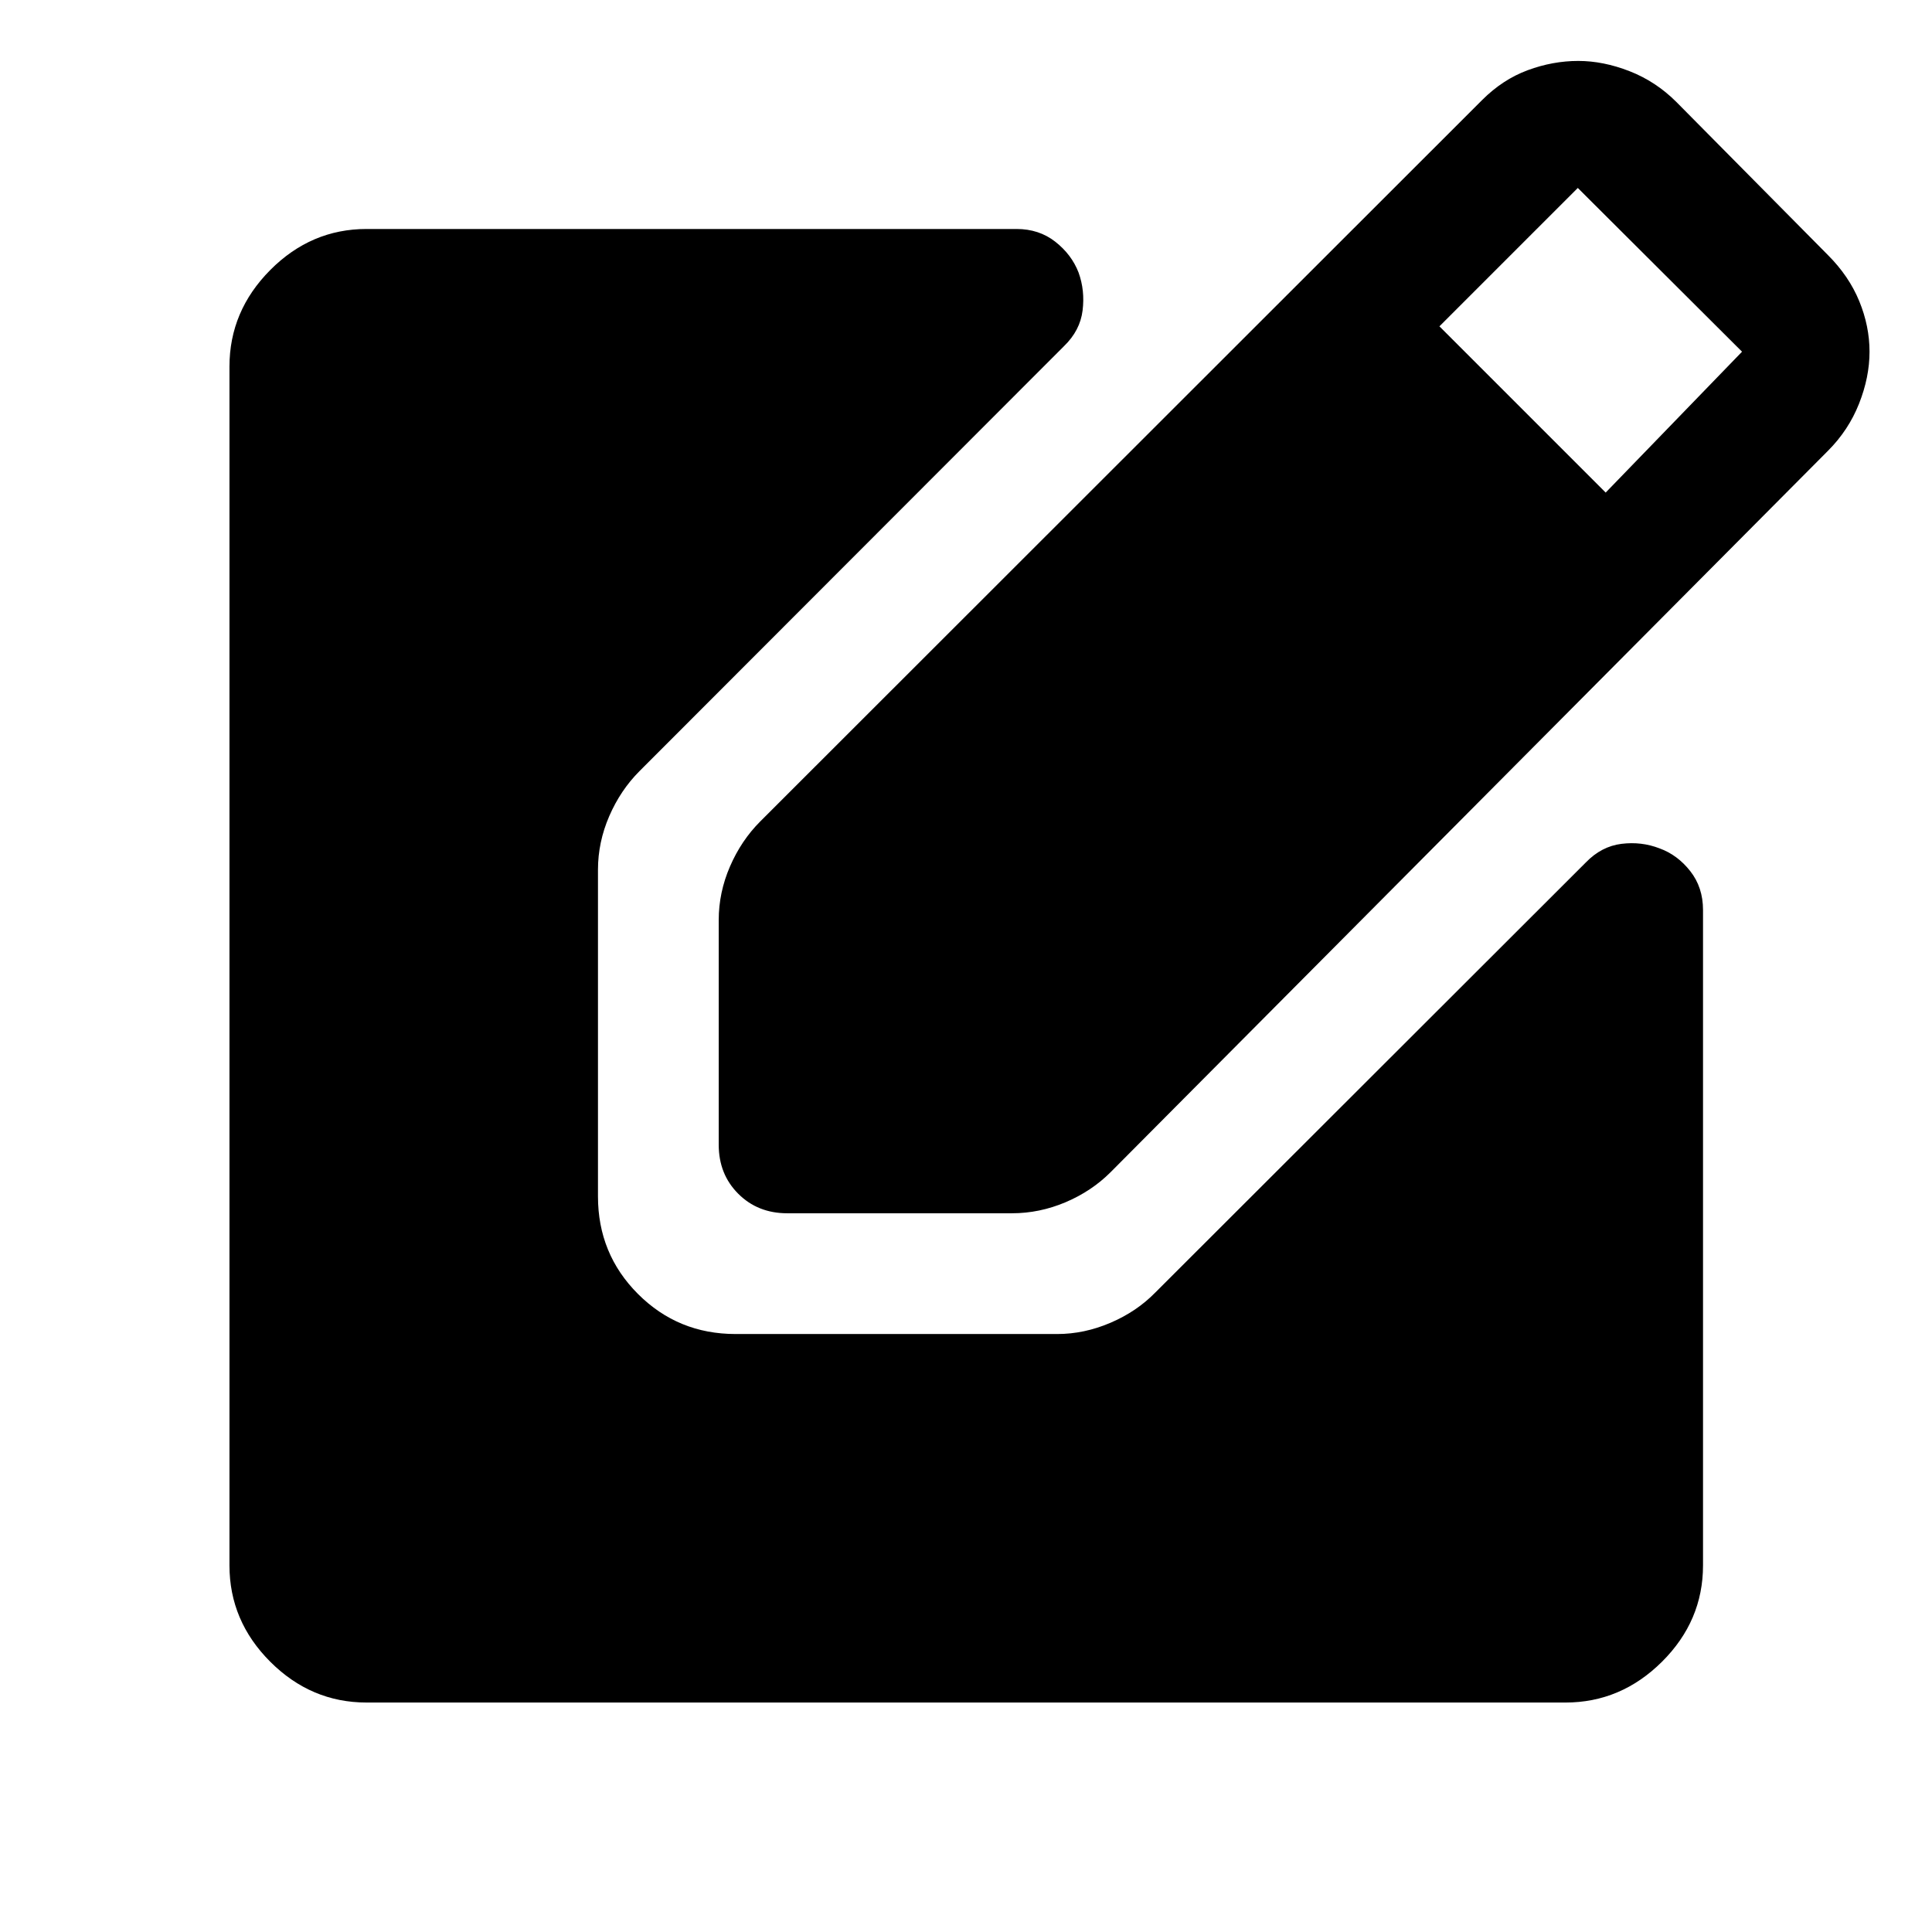 <svg xmlns="http://www.w3.org/2000/svg" width="48" height="48" viewBox="0 -960 960 960"><path d="M391.2-357.13q-14.68 0-24.37-9.7-9.7-9.69-9.7-24.37v-111.65q0-13.67 5.6-26.61 5.6-12.93 15.03-22.37l358.74-358.5q10.2-10.19 22.63-14.79 12.44-4.6 25.11-4.6 12.43 0 25.49 5.1 13.05 5.1 23.25 15.29l75.35 76.11q10.43 10.44 15.53 22.87 5.1 12.44 5.1 25.11t-5.22 25.85q-5.22 13.17-15.41 23.37l-356.5 358.5q-9.44 9.43-22.37 14.91-12.94 5.48-26.61 5.48H391.2Zm406.65-358.11 67.76-70L784-866.61l-68.76 68.76 82.61 82.61Zm-615.7 601.22q-27.58 0-47.86-20.27-20.27-20.28-20.27-47.86v-595.7q0-27.58 20.27-47.98 20.28-20.39 47.86-20.39h322.96q11.19 0 19.27 6.34t11.55 15.29q3.24 8.96 2 18.89-1.23 9.94-9.19 17.66L317.76-576.83q-9.43 9.44-15.03 22.37-5.6 12.94-5.6 26.61v162.35q0 28.59 19.89 48.48 19.89 19.89 48.48 19.89h159.83q13.43 0 26.49-5.6 13.05-5.6 22.25-15.03L788.04-531.5q7.72-7.96 17.66-9.2 9.93-1.23 18.89 2.24 8.95 3.24 15.29 11.32 6.34 8.07 6.34 19.27v325.72q0 27.58-20.39 47.86-20.4 20.27-47.98 20.27h-595.7Z"/></svg>